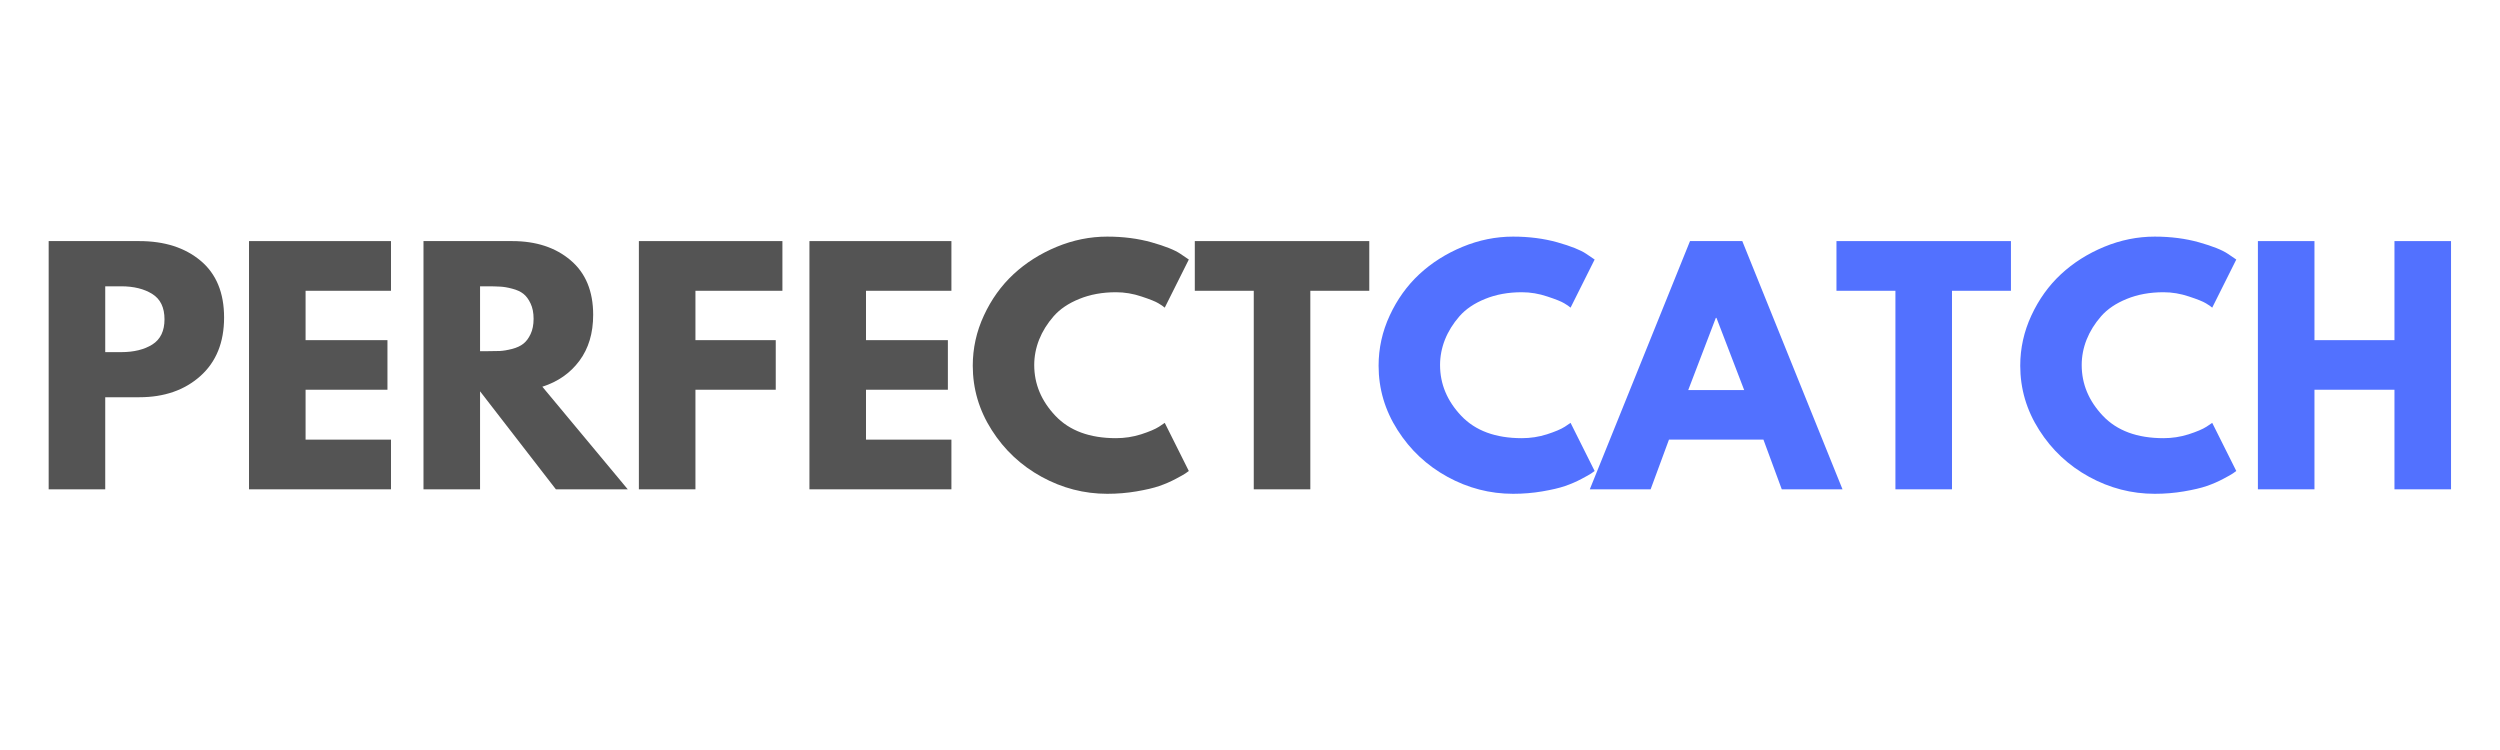 <svg xmlns="http://www.w3.org/2000/svg" xmlns:xlink="http://www.w3.org/1999/xlink" width="500" zoomAndPan="magnify" viewBox="0 0 375 112.5" height="150" preserveAspectRatio="xMidYMid meet" version="1.0"><defs><g/></defs><g fill="#545454" fill-opacity="1"><g transform="translate(4.597, 73.398)"><g><path d="M 2.703 -37.234 L 16.297 -37.234 C 20.078 -37.234 23.141 -36.254 25.484 -34.297 C 27.836 -32.336 29.016 -29.492 29.016 -25.766 C 29.016 -22.035 27.828 -19.109 25.453 -16.984 C 23.078 -14.867 20.023 -13.812 16.297 -13.812 L 11.188 -13.812 L 11.188 0 L 2.703 0 Z M 11.188 -20.578 L 13.578 -20.578 C 15.473 -20.578 17.031 -20.957 18.25 -21.719 C 19.469 -22.488 20.078 -23.75 20.078 -25.5 C 20.078 -27.27 19.469 -28.535 18.25 -29.297 C 17.031 -30.066 15.473 -30.453 13.578 -30.453 L 11.188 -30.453 Z M 11.188 -20.578 "/></g></g></g><g fill="#545454" fill-opacity="1"><g transform="translate(34.649, 73.398)"><g><path d="M 24 -37.234 L 24 -29.781 L 11.188 -29.781 L 11.188 -22.375 L 23.469 -22.375 L 23.469 -14.938 L 11.188 -14.938 L 11.188 -7.453 L 24 -7.453 L 24 0 L 2.703 0 L 2.703 -37.234 Z M 24 -37.234 "/></g></g></g><g fill="#545454" fill-opacity="1"><g transform="translate(60.82, 73.398)"><g><path d="M 2.703 -37.234 L 16.016 -37.234 C 19.598 -37.234 22.516 -36.273 24.766 -34.359 C 27.023 -32.453 28.156 -29.723 28.156 -26.172 C 28.156 -23.43 27.469 -21.133 26.094 -19.281 C 24.727 -17.438 22.875 -16.141 20.531 -15.391 L 33.344 0 L 22.562 0 L 11.188 -14.703 L 11.188 0 L 2.703 0 Z M 11.188 -20.719 L 12.188 -20.719 C 12.969 -20.719 13.629 -20.727 14.172 -20.75 C 14.711 -20.781 15.328 -20.883 16.016 -21.062 C 16.711 -21.25 17.27 -21.508 17.688 -21.844 C 18.113 -22.176 18.473 -22.656 18.766 -23.281 C 19.066 -23.914 19.219 -24.68 19.219 -25.578 C 19.219 -26.484 19.066 -27.25 18.766 -27.875 C 18.473 -28.508 18.113 -28.992 17.688 -29.328 C 17.27 -29.66 16.711 -29.914 16.016 -30.094 C 15.328 -30.281 14.711 -30.383 14.172 -30.406 C 13.629 -30.438 12.969 -30.453 12.188 -30.453 L 11.188 -30.453 Z M 11.188 -20.719 "/></g></g></g><g fill="#545454" fill-opacity="1"><g transform="translate(93.128, 73.398)"><g><path d="M 24.234 -37.234 L 24.234 -29.781 L 11.188 -29.781 L 11.188 -22.375 L 23.234 -22.375 L 23.234 -14.938 L 11.188 -14.938 L 11.188 0 L 2.703 0 L 2.703 -37.234 Z M 24.234 -37.234 "/></g></g></g><g fill="#545454" fill-opacity="1"><g transform="translate(118.712, 73.398)"><g><path d="M 24 -37.234 L 24 -29.781 L 11.188 -29.781 L 11.188 -22.375 L 23.469 -22.375 L 23.469 -14.938 L 11.188 -14.938 L 11.188 -7.453 L 24 -7.453 L 24 0 L 2.703 0 L 2.703 -37.234 Z M 24 -37.234 "/></g></g></g><g fill="#545454" fill-opacity="1"><g transform="translate(144.884, 73.398)"><g><path d="M 22.516 -7.672 C 23.805 -7.672 25.062 -7.863 26.281 -8.25 C 27.5 -8.645 28.395 -9.023 28.969 -9.391 L 29.828 -9.969 L 33.438 -2.75 C 33.312 -2.664 33.145 -2.547 32.938 -2.391 C 32.727 -2.242 32.238 -1.969 31.469 -1.562 C 30.707 -1.156 29.891 -0.801 29.016 -0.5 C 28.141 -0.195 26.992 0.07 25.578 0.312 C 24.172 0.551 22.711 0.672 21.203 0.672 C 17.742 0.672 14.461 -0.176 11.359 -1.875 C 8.266 -3.57 5.77 -5.91 3.875 -8.891 C 1.977 -11.867 1.031 -15.086 1.031 -18.547 C 1.031 -21.16 1.586 -23.672 2.703 -26.078 C 3.816 -28.484 5.297 -30.547 7.141 -32.266 C 8.992 -33.984 11.156 -35.352 13.625 -36.375 C 16.094 -37.395 18.617 -37.906 21.203 -37.906 C 23.609 -37.906 25.828 -37.617 27.859 -37.047 C 29.891 -36.473 31.328 -35.898 32.172 -35.328 L 33.438 -34.469 L 29.828 -27.25 C 29.617 -27.438 29.301 -27.656 28.875 -27.906 C 28.457 -28.164 27.613 -28.504 26.344 -28.922 C 25.082 -29.348 23.805 -29.562 22.516 -29.562 C 20.473 -29.562 18.641 -29.227 17.016 -28.562 C 15.391 -27.906 14.102 -27.035 13.156 -25.953 C 12.207 -24.867 11.484 -23.703 10.984 -22.453 C 10.492 -21.203 10.25 -19.93 10.25 -18.641 C 10.25 -15.805 11.305 -13.27 13.422 -11.031 C 15.547 -8.789 18.578 -7.672 22.516 -7.672 Z M 22.516 -7.672 "/></g></g></g><g fill="#545454" fill-opacity="1"><g transform="translate(178.861, 73.398)"><g><path d="M 0.359 -29.781 L 0.359 -37.234 L 26.531 -37.234 L 26.531 -29.781 L 17.688 -29.781 L 17.688 0 L 9.203 0 L 9.203 -29.781 Z M 0.359 -29.781 "/></g></g></g><g fill="#5271ff" fill-opacity="1"><g transform="translate(205.758, 73.398)"><g><path d="M 22.516 -7.672 C 23.805 -7.672 25.062 -7.863 26.281 -8.25 C 27.5 -8.645 28.395 -9.023 28.969 -9.391 L 29.828 -9.969 L 33.438 -2.75 C 33.312 -2.664 33.145 -2.547 32.938 -2.391 C 32.727 -2.242 32.238 -1.969 31.469 -1.562 C 30.707 -1.156 29.891 -0.801 29.016 -0.5 C 28.141 -0.195 26.992 0.07 25.578 0.312 C 24.172 0.551 22.711 0.672 21.203 0.672 C 17.742 0.672 14.461 -0.176 11.359 -1.875 C 8.266 -3.57 5.77 -5.91 3.875 -8.891 C 1.977 -11.867 1.031 -15.086 1.031 -18.547 C 1.031 -21.16 1.586 -23.672 2.703 -26.078 C 3.816 -28.484 5.297 -30.547 7.141 -32.266 C 8.992 -33.984 11.156 -35.352 13.625 -36.375 C 16.094 -37.395 18.617 -37.906 21.203 -37.906 C 23.609 -37.906 25.828 -37.617 27.859 -37.047 C 29.891 -36.473 31.328 -35.898 32.172 -35.328 L 33.438 -34.469 L 29.828 -27.25 C 29.617 -27.438 29.301 -27.656 28.875 -27.906 C 28.457 -28.164 27.613 -28.504 26.344 -28.922 C 25.082 -29.348 23.805 -29.562 22.516 -29.562 C 20.473 -29.562 18.641 -29.227 17.016 -28.562 C 15.391 -27.906 14.102 -27.035 13.156 -25.953 C 12.207 -24.867 11.484 -23.703 10.984 -22.453 C 10.492 -21.203 10.25 -19.93 10.25 -18.641 C 10.25 -15.805 11.305 -13.27 13.422 -11.031 C 15.547 -8.789 18.578 -7.672 22.516 -7.672 Z M 22.516 -7.672 "/></g></g></g><g fill="#5271ff" fill-opacity="1"><g transform="translate(239.735, 73.398)"><g><path d="M 21.609 -37.234 L 36.641 0 L 27.531 0 L 24.781 -7.453 L 10.609 -7.453 L 7.859 0 L -1.266 0 L 13.766 -37.234 Z M 21.891 -14.891 L 17.734 -25.719 L 17.641 -25.719 L 13.5 -14.891 Z M 21.891 -14.891 "/></g></g></g><g fill="#5271ff" fill-opacity="1"><g transform="translate(275.111, 73.398)"><g><path d="M 0.359 -29.781 L 0.359 -37.234 L 26.531 -37.234 L 26.531 -29.781 L 17.688 -29.781 L 17.688 0 L 9.203 0 L 9.203 -29.781 Z M 0.359 -29.781 "/></g></g></g><g fill="#5271ff" fill-opacity="1"><g transform="translate(302.005, 73.398)"><g><path d="M 22.516 -7.672 C 23.805 -7.672 25.062 -7.863 26.281 -8.25 C 27.5 -8.645 28.395 -9.023 28.969 -9.391 L 29.828 -9.969 L 33.438 -2.75 C 33.312 -2.664 33.145 -2.547 32.938 -2.391 C 32.727 -2.242 32.238 -1.969 31.469 -1.562 C 30.707 -1.156 29.891 -0.801 29.016 -0.5 C 28.141 -0.195 26.992 0.07 25.578 0.312 C 24.172 0.551 22.711 0.672 21.203 0.672 C 17.742 0.672 14.461 -0.176 11.359 -1.875 C 8.266 -3.57 5.77 -5.91 3.875 -8.891 C 1.977 -11.867 1.031 -15.086 1.031 -18.547 C 1.031 -21.16 1.586 -23.672 2.703 -26.078 C 3.816 -28.484 5.297 -30.547 7.141 -32.266 C 8.992 -33.984 11.156 -35.352 13.625 -36.375 C 16.094 -37.395 18.617 -37.906 21.203 -37.906 C 23.609 -37.906 25.828 -37.617 27.859 -37.047 C 29.891 -36.473 31.328 -35.898 32.172 -35.328 L 33.438 -34.469 L 29.828 -27.25 C 29.617 -27.438 29.301 -27.656 28.875 -27.906 C 28.457 -28.164 27.613 -28.504 26.344 -28.922 C 25.082 -29.348 23.805 -29.562 22.516 -29.562 C 20.473 -29.562 18.641 -29.227 17.016 -28.562 C 15.391 -27.906 14.102 -27.035 13.156 -25.953 C 12.207 -24.867 11.484 -23.703 10.984 -22.453 C 10.492 -21.203 10.25 -19.93 10.25 -18.641 C 10.25 -15.805 11.305 -13.27 13.422 -11.031 C 15.547 -8.789 18.578 -7.672 22.516 -7.672 Z M 22.516 -7.672 "/></g></g></g><g fill="#5271ff" fill-opacity="1"><g transform="translate(335.982, 73.398)"><g><path d="M 11.188 -14.938 L 11.188 0 L 2.703 0 L 2.703 -37.234 L 11.188 -37.234 L 11.188 -22.375 L 23.188 -22.375 L 23.188 -37.234 L 31.672 -37.234 L 31.672 0 L 23.188 0 L 23.188 -14.938 Z M 11.188 -14.938 "/></g></g></g></svg>